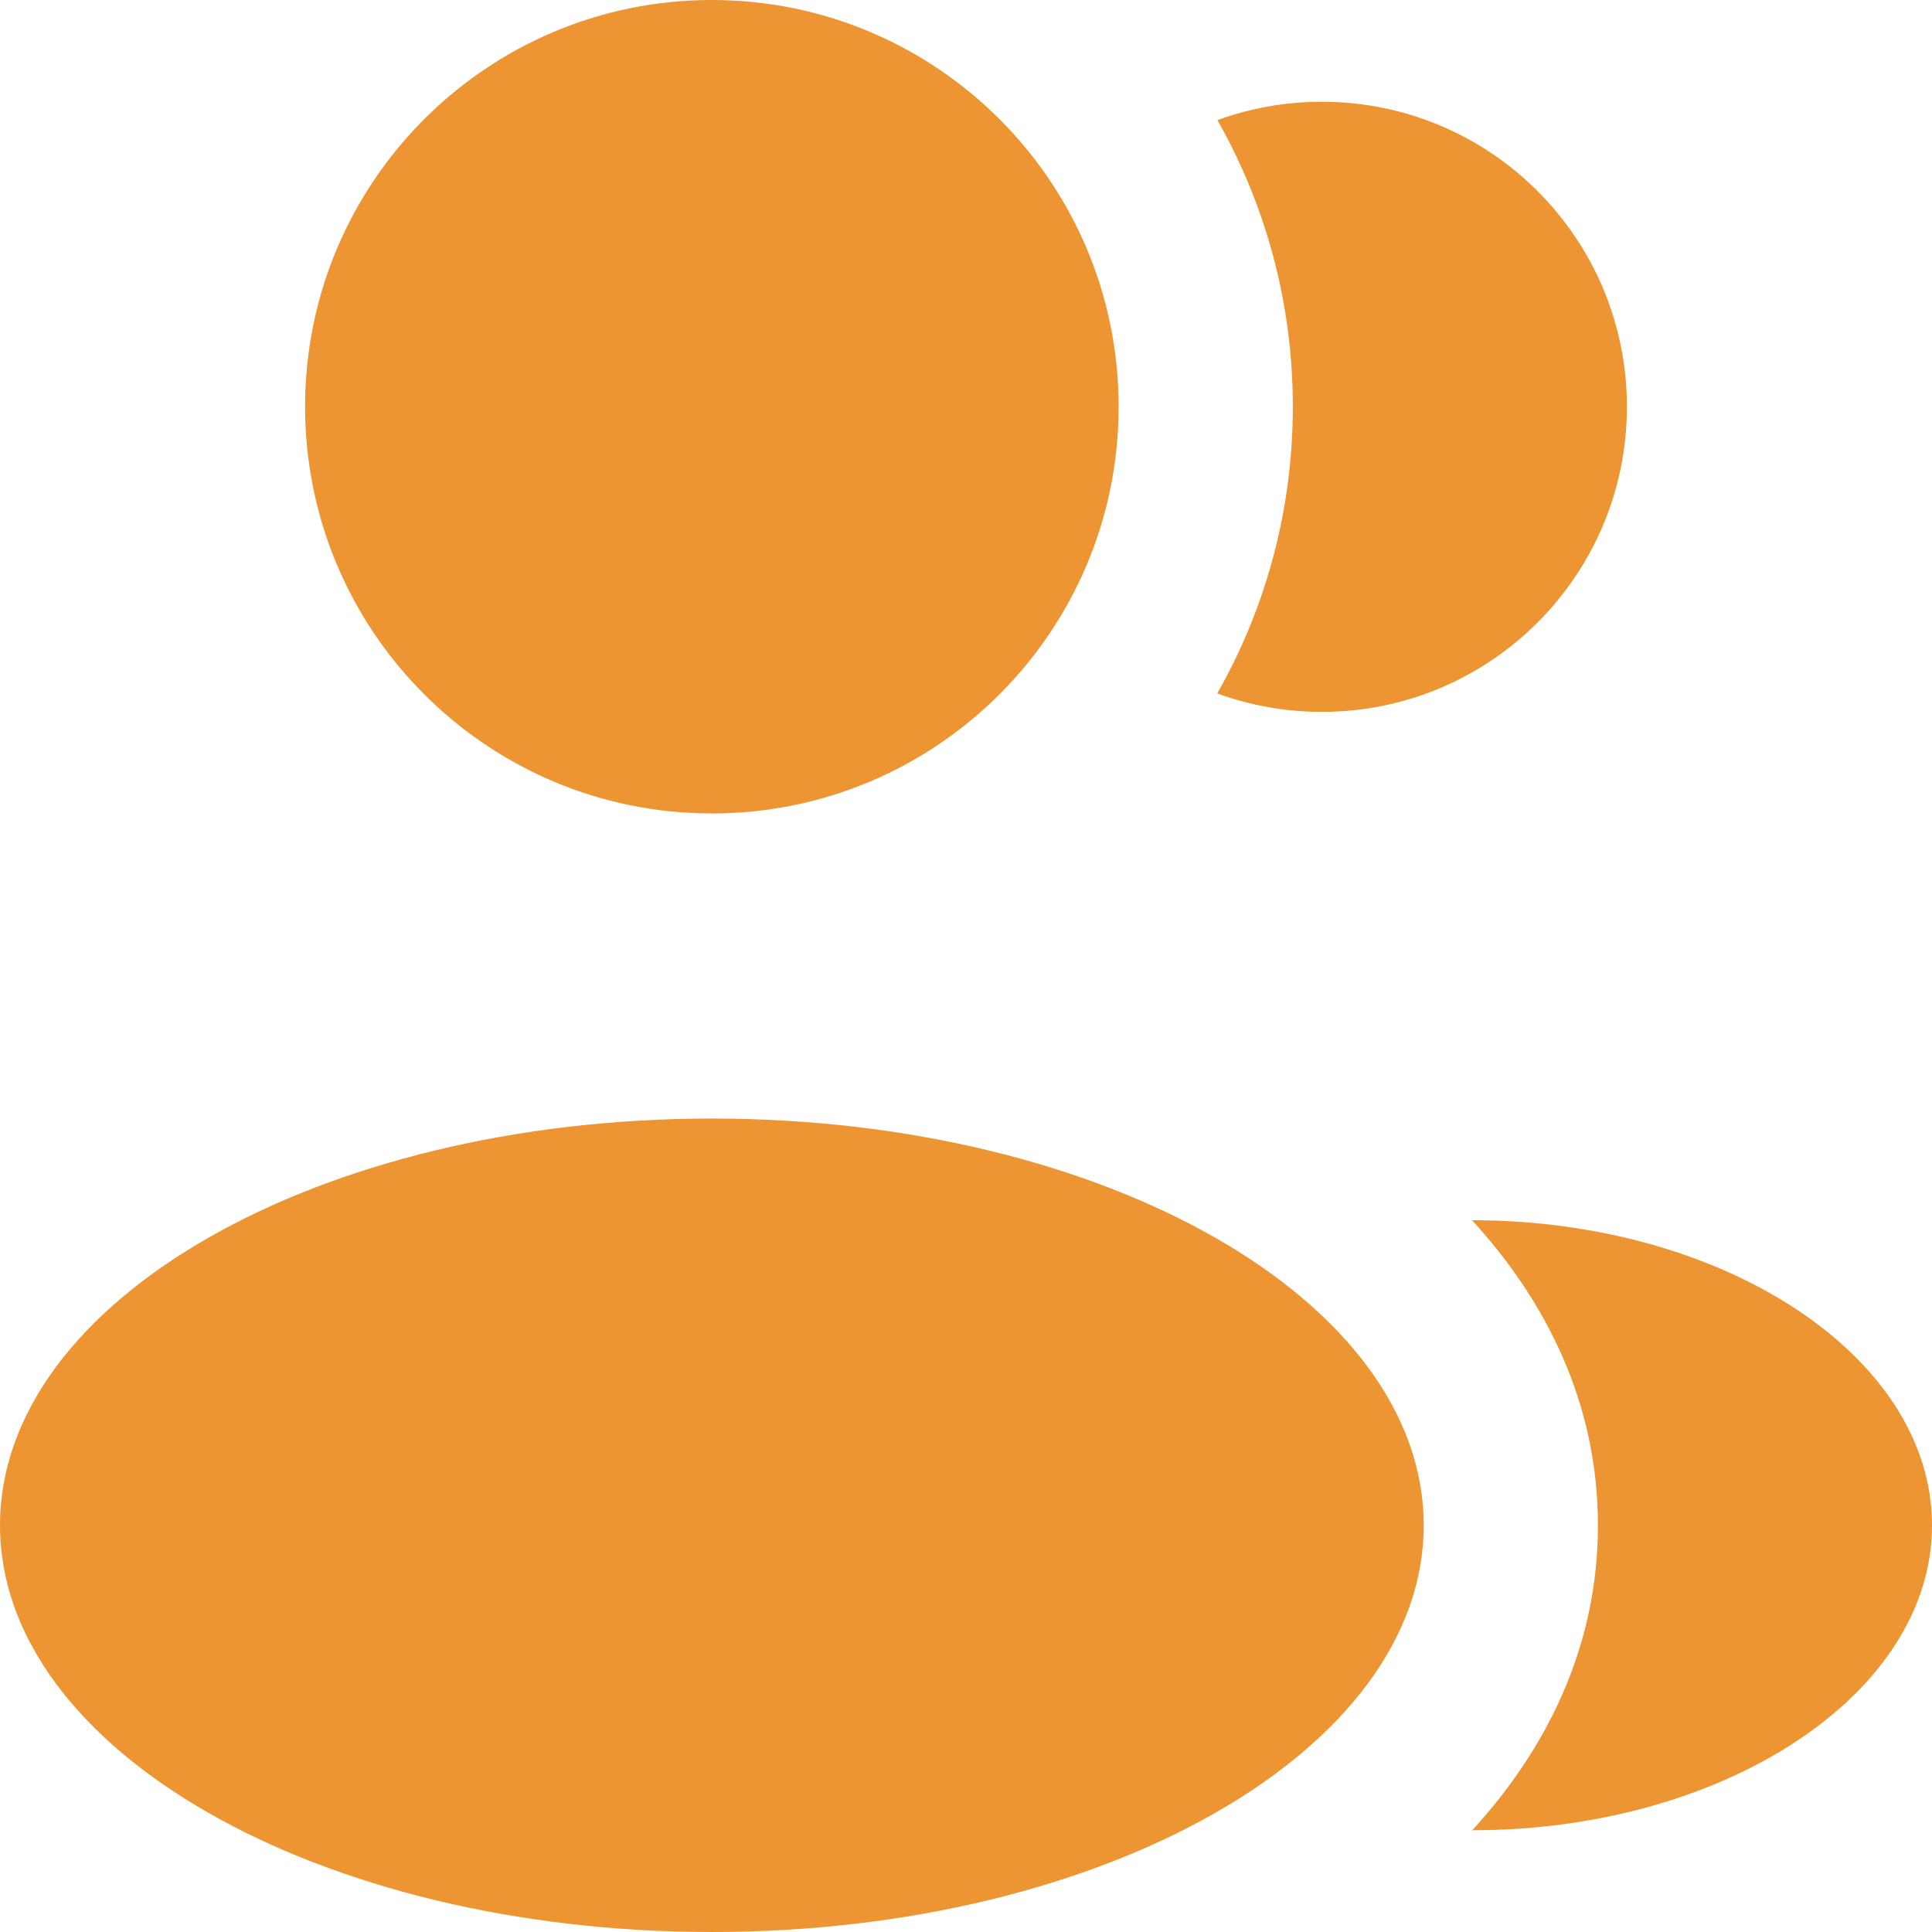 <svg width="24" height="24" viewBox="0 0 24 24" fill="none" xmlns="http://www.w3.org/2000/svg">
<path d="M13.896 5.052C13.896 7.843 11.633 10.105 8.843 10.105C6.052 10.105 3.79 7.843 3.79 5.052C3.79 2.262 6.052 0 8.843 0C11.633 0 13.896 2.262 13.896 5.052Z" fill="#ED9532"/>
<path d="M17.686 18.948C17.686 21.738 13.726 24 8.843 24C3.959 24 0 21.738 0 18.948C0 16.157 3.959 13.895 8.843 13.895C13.726 13.895 17.686 16.157 17.686 18.948Z" fill="#ED9532"/>
<path d="M24 18.947C24 21.04 21.429 22.736 18.289 22.736C19.214 21.725 19.85 20.456 19.85 18.949C19.85 17.439 19.213 16.169 18.286 15.158C21.425 15.158 24 16.854 24 18.947Z" fill="#ED9532"/>
<path d="M20.21 5.053C20.21 7.146 18.514 8.843 16.421 8.843C15.964 8.843 15.527 8.762 15.121 8.614C15.719 7.563 16.06 6.347 16.06 5.052C16.06 3.757 15.72 2.543 15.123 1.492C15.527 1.345 15.965 1.264 16.421 1.264C18.514 1.264 20.21 2.961 20.21 5.053Z" fill="#ED9532"/>
</svg>
